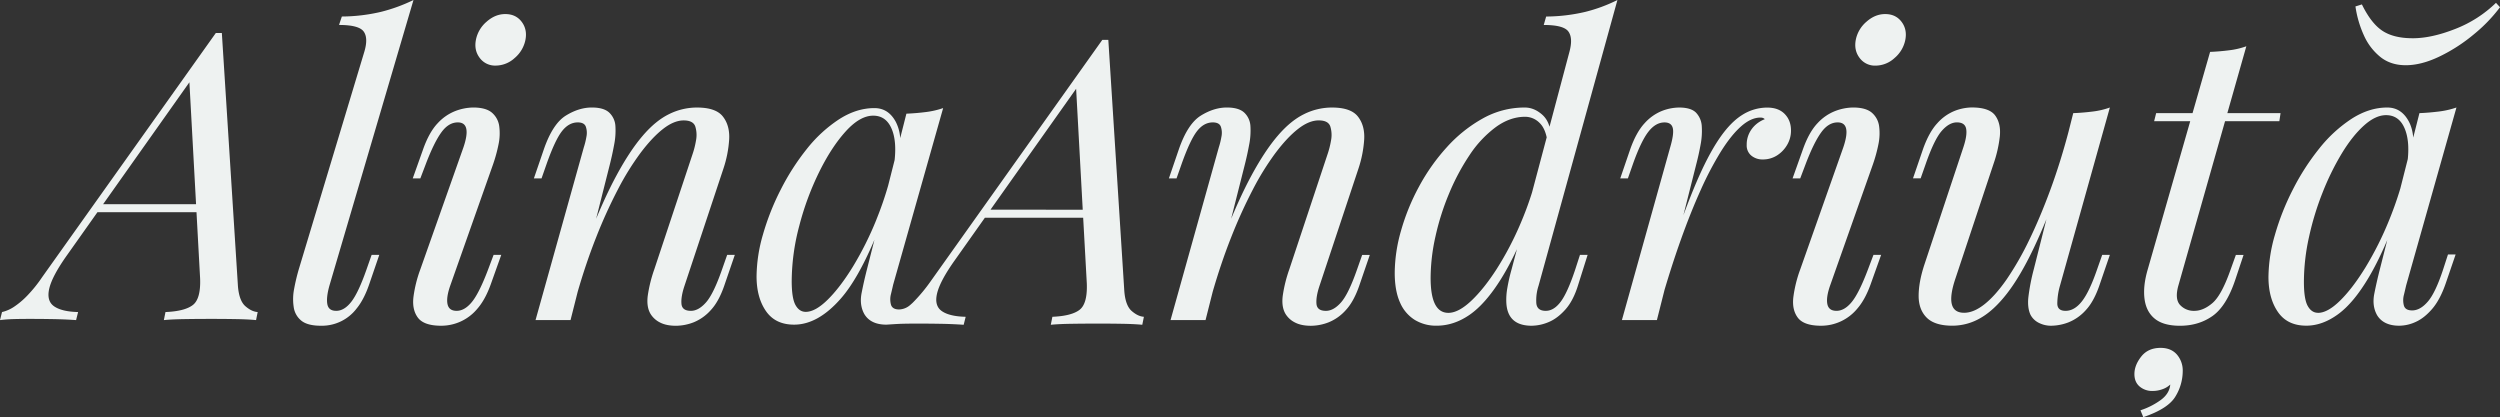 <svg xmlns="http://www.w3.org/2000/svg" viewBox="0 0 2071.48 345.64"><rect x="0" y="0" width="2071.48" height="345.64" fill="#333333" stroke="none"/><defs><clipPath id="clip-path"><path fill="none" d="M0 0h2071.48v345.64H0z"/></clipPath></defs><g id="Слой_2" data-name="Слой 2"><g clip-path="url(#clip-path)" id="Слой_1-2" data-name="Слой 1"><path d="M937.72 257.69q-5.15-4.47-6.12-16.39L918.35 33.06h-5L774.86 227.83l-4.17 5.86A134.72 134.72 0 01758 249.07l-.41.43c-.51.51-1 1.05-1.52 1.53-.74.7-1.45 1.3-2.16 1.92a14.54 14.54 0 01-8.87 3.47c-3.75 0-6-1.33-6.79-4a16.9 16.9 0 010-8.77c.77-3.19 1.38-5.79 1.82-7.78l41.42-146.32a70.77 70.77 0 01-14.57 3.32q-7.93 1-15.89 1.32l-5.13 20.26a34.26 34.26 0 00-3.64-13.45q-6.13-11.43-17.72-11.43-14.89 0-29.29 9.27a113.35 113.35 0 00-26.66 24.5 194.32 194.32 0 00-21.68 33.78 205.55 205.55 0 00-14.74 37.24 127.62 127.62 0 00-5.29 34.6q0 17.55 7.78 28.8T658 269q19.86 0 38.9-21.85c9.25-10.62 18.48-26.83 27.67-48.48l-6 23.65q-2.64 10.26-4.63 20.36t2.32 17.71q5.29 8.61 18.21 8.61c.49 0 8.62-.6 12.37-.71s8.4-.17 13.91-.17q8.61 0 18.54.17t19.2.82l1.66-6.62q-13.59-.32-19.87-4.8T776.49 243q2.47-10.26 14.73-27.48l24.83-35.09h81.46l3 54.29q.66 16.89-6 22T872 262.49l-1.32 6.62q6.62-.66 17.21-.82t22.52-.17q9.58 0 19.53.17t16.55.82l1.33-6.62c-3.31-.21-6.68-1.82-10.1-4.8M726.2 181.93A268.75 268.75 0 01706.67 221q-10.6 17.22-20.86 27.32T667.6 258.4q-5.29 0-8.44-5.62T656 232.91a181 181 0 016.29-45.85 233 233 0 0116.56-44.7q10.25-20.69 22-33.6t22.68-12.92q10.59 0 15.23 10.77c2.88 6.68 3.66 15.41 2.52 26l-5.36 21.14a280.12 280.12 0 01-9.74 28.16m94.54-8.17l70.95-100.19 5.47 100.21zm-765 37.44q-12.36 17.35-14.85 27.69t3.84 14.85q6.33 4.5 20 4.84l-1.66 6.67q-9.35-.66-19.36-.83T25 264.23c-5.55 0-10.23.06-14 .17s-7.45.39-11 .83l1.67-6.67a30 30 0 009.67-4.17 65.74 65.74 0 0011-9.18A112 112 0 0035 229.53L178.82 27.36h5l13.34 209.85q1 12 6.17 16.51t10.18 4.84l-1.34 6.67c-4.45-.44-10-.72-16.68-.83s-13.23-.17-19.68-.17q-12 0-22.69.17t-17.35.83l1.34-6.67q16-.66 22.69-5.84t6-22.19l-9-164.81 2.34-.66zm26.69-42h97.41l-2.67 6.67H76.4zm190.49 67.69q-2.67 9.69-1.66 15.18t7.33 5.51q6.68 0 12.52-7.51t12.51-26.52l4.33-12.35h6.34l-8.34 24.36q-4.33 12.68-10.51 20.18a36.12 36.12 0 01-29.52 14.18q-11 0-16.18-4.17a17.45 17.45 0 01-6.34-11.18 43.86 43.86 0 01.33-15.18 162.41 162.41 0 013.84-16.18L301.93 42.7q3.33-11.33-.67-16.68t-20.35-5.34l2.34-7a144.74 144.74 0 0032.36-3.84 137.2 137.2 0 0027-9.84zM384 122.11q7-20.69-4.67-20.69-7.68 0-13.68 8.34T353 135.45l-4.7 12.35H342l8.67-24.36q5-14 12-21.35a39.22 39.22 0 0114.84-10.18A43.09 43.09 0 01392 89.08q10.68 0 15.68 4.34a17.79 17.79 0 016 11.34 44.38 44.38 0 01-.67 15.18 124.49 124.49 0 01-4.33 15.85L373 236.87q-3.35 9.69-2.17 15.18t7.51 5.51q6.66 0 12.67-7.34t13.35-26.69l4.64-12.35h6.34l-8.68 24.36q-4.67 13-11.34 20.52a38.82 38.82 0 01-29.69 13.84q-14.36 0-19.35-6.67t-3.67-17.35a105.41 105.41 0 015.67-22.69zM394.34 33a26.31 26.31 0 018.84-15q7.17-6.35 15.51-6.34 8.69 0 13.52 6.34t3.17 15a26.35 26.35 0 01-8.85 15 23.36 23.36 0 01-15.84 6.34A15.68 15.68 0 01397.51 48q-4.85-6.33-3.17-15m78.4 232.23h-29l40-143.12a62.49 62.49 0 002.17-8.84 15.8 15.8 0 00-.51-8.34q-1.34-3.51-6.67-3.51-7.33 0-13 7.17t-12.68 26.86l-4.33 12.35h-6.34l8.34-24.36q7.33-21 18.18-27.69t21.52-6.67q10 0 14.51 4.34a16.65 16.65 0 015 11.17 59.14 59.14 0 01-1 15q-1.5 8.19-3.5 16.19zm15.34-69.39q11.69-30 22.69-50.38t21.69-32.86q10.66-12.51 21.85-18a51.85 51.85 0 0123.18-5.5q15.69 0 21.52 7.5t5.17 19a95 95 0 01-4.67 23.86l-32.36 97.41q-3 9-2.5 14.85t7.84 5.84q6.33 0 12.51-7t13.18-27l4.34-12.35h6.33l-8.34 24.36q-4.66 14-11.51 21.35a38.43 38.43 0 01-14.34 10.18 41.21 41.21 0 01-14.51 2.83q-8 0-13.18-2.67a19.32 19.32 0 01-7.84-7q-3.68-6-2.34-15.68a115.13 115.13 0 015.34-21.36l31.69-95.41a69.89 69.89 0 002.84-11.18 23.91 23.91 0 00-.5-11.67q-1.68-5.18-9.68-5.18t-17 7q-9 7-18.68 19.85a222.18 222.18 0 00-19 30.69 410.23 410.23 0 00-17.85 39.37q-8.51 21.53-15.51 45.87zm510.82 69.39h-29l40-143.12a61.15 61.15 0 002.17-8.84 15.81 15.81 0 00-.5-8.34c-.89-2.34-3.12-3.51-6.67-3.51q-7.35 0-13 7.18t-12.68 26.85l-4.34 12.35h-6.34l8.34-24.36q7.33-21 18.19-27.69t21.51-6.67q10 0 14.52 4.34a16.6 16.6 0 015 11.17 59.67 59.67 0 01-1 15q-1.5 8.17-3.5 16.18zm15.35-69.39q11.67-30 22.68-50.38t21.69-32.86q10.68-12.51 21.85-18a51.86 51.86 0 0123.19-5.5q15.67 0 21.52 7.51t5.17 19a95.35 95.35 0 01-4.67 23.86l-32.36 97.41q-3 9-2.51 14.85t7.84 5.84q6.35 0 12.52-7t13.17-27l4.34-12.34h6.32l-8.34 24.35q-4.68 14-11.51 21.35a38.38 38.38 0 01-14.35 10.18 41.17 41.17 0 01-14.51 2.83q-8 0-13.18-2.67a19.32 19.32 0 01-7.84-7q-3.68-6-2.33-15.68a114.07 114.07 0 015.34-21.35l31.72-95.46a72.09 72.09 0 002.84-11.18 23.91 23.91 0 00-.51-11.67q-1.66-5.18-9.67-5.17t-17 7q-9 7-18.69 19.85a223.15 223.15 0 00-19 30.69 411.36 411.36 0 00-17.85 39.37q-8.51 21.53-15.52 45.88zm185.82 63.39q8.34 0 18.85-9.85t21.35-26.69a257.15 257.15 0 0020-38.36 267.09 267.09 0 0014.51-44.54l-5 36q-13 34.37-25.86 55.05t-26 29.86q-13.18 9.16-27.52 9.17a33.89 33.89 0 01-18.19-4.84 31.59 31.59 0 01-12.21-14.48q-4.35-9.68-4.34-24.69a128.78 128.78 0 015.17-34.53 178.46 178.46 0 0114.85-36.53 163.6 163.6 0 0123.19-32.86 115.93 115.93 0 0129.85-23.85 70.8 70.8 0 0134.7-9q7.68 0 14.35 5.84t7.34 17.51l-2.67 6.67q-1.34-12-6.68-17.18a16.87 16.87 0 00-12-5.17q-12.68 0-24.52 8.68a91.62 91.62 0 00-21.52 23 183.45 183.45 0 00-17 31.86 207.12 207.12 0 00-11.32 35.7 159.42 159.42 0 00-4 34.2q0 14.69 3.67 21.85t11 7.18m74.73-22.36a38.65 38.65 0 00-1.83 14.18q.49 6.51 7.84 6.51 6.68 0 12.34-7.51t12-26.52l4-12.35h6.34l-7.68 24.36q-4 13.35-10.67 20.85t-14 10.51a37 37 0 01-14 3q-20 0-21-19a55.27 55.27 0 01.84-12.35 147.17 147.17 0 013.5-15.35l48-180.49q3-11.33-1-16.68t-20.35-5.33l2-7a144.66 144.66 0 0032.36-3.84 129.2 129.2 0 0026.7-9.86zm98.09 28.36h-29l40-143.12q3.33-11.34 2.16-16t-6.83-4.67q-7.35 0-13.35 7.68t-12.68 26.35l-4.33 12.35h-6.34l8.34-24.36q5-14 11.84-21.35a38.61 38.61 0 0114.35-10.18 40.34 40.34 0 0114.18-2.83q10 0 14.17 4.34a17.61 17.61 0 014.68 11.34 60.16 60.16 0 01-1 15.18q-1.5 8.18-3.5 15.85zm85.74-167.81q-7.68 0-15.85 7.17t-16.68 20.69a269.52 269.52 0 00-17 32.36q-8.5 18.86-16.68 41.87t-15.84 49.71l8.34-42.71q11-32.68 20.51-55t18.85-36.2q9.35-13.84 19.19-20a38.64 38.64 0 0120.85-6.17q9.33 0 14.51 5.34t5.17 13.62a23 23 0 01-3.33 12.17 25.45 25.45 0 01-8.51 8.68 21.64 21.64 0 01-11.51 3.17 14.46 14.46 0 01-9.51-3.17 10.83 10.83 0 01-3.84-8.84 21.64 21.64 0 012-9.51 22.93 22.93 0 015.33-7.18 24.69 24.69 0 017.68-4.67 4.75 4.75 0 00-1.5-1 6 6 0 00-2.17-.33m68.71 24.69q7-20.69-4.67-20.69-7.68 0-13.68 8.34t-12.67 25.69l-4.68 12.35h-6.33l8.67-24.36q5-14 12-21.35a39.11 39.11 0 0114.85-10.17 42.88 42.88 0 0114.51-2.84q10.67 0 15.68 4.34a17.79 17.79 0 016 11.34 44.63 44.63 0 01-.67 15.18 124.51 124.51 0 01-4.34 15.85l-35.7 101.08q-3.33 9.69-2.17 15.18t7.51 5.51q6.67 0 12.68-7.34t13.34-26.69l4.67-12.35h6.34l-8.69 24.36q-4.68 13-11.34 20.52A38.82 38.82 0 011509 269.9q-14.34 0-19.35-6.67t-3.65-17.35a106 106 0 015.67-22.69zM1537.69 33a26.3 26.3 0 018.85-15q7.17-6.35 15.51-6.34 8.67 0 13.51 6.34t3.17 15a26.33 26.33 0 01-8.84 15 23.4 23.4 0 01-15.89 6.38 15.69 15.69 0 01-13.14-6.38q-4.83-6.33-3.17-15m170.15 116.8q-12 33.36-23 56.38t-21.85 37q-10.86 14-22 20.35a46.37 46.37 0 01-23.19 6.34q-14.68 0-21.35-6.67t-6.68-18q0-11.33 4.68-25.69l32.36-97.41q3.33-10 2.33-15.35c-.66-3.55-3.22-5.34-7.67-5.34q-6.35 0-12.51 7t-13.18 27l-4.34 12.35h-6.34l8.34-24.36q5-14 11.85-21.35a38.58 38.58 0 0114.34-10.18 40.43 40.43 0 0114.18-2.83q14.68 0 19.52 6.84t3.67 17.51a104 104 0 01-5.17 22.36l-31.7 95.41q-9.33 28 7.34 28 8 0 17-7.18t18.35-20.68a250.37 250.37 0 0018.5-32.3q9.17-18.85 17.68-42t15.51-49.88zm-1 87.07a54.88 54.88 0 00-2.17 14.85q.16 5.84 6.84 5.84 7.34 0 13.51-7.84t12.51-26.19l4.34-12.35h6.34l-8.34 24.36q-4.68 14-11.51 21.35a38.54 38.54 0 01-14.36 10.18 41.17 41.17 0 01-14.51 2.83 22.15 22.15 0 01-10-2.33 15.65 15.65 0 01-7-6.68c-1.78-3.77-2.39-8.56-1.83-14.34a167.47 167.47 0 014.5-23.36l32.7-129.44q8.33-.33 16.18-1.34a64.26 64.26 0 0014.18-3.33zm83.4 51.38q8.67 0 13.51 5.51a20.22 20.22 0 014.84 13.84 40.47 40.47 0 01-6 20.85q-6 10.19-26.69 17.19l-2.33-5.68a60 60 0 0015.84-7.84q8.17-5.5 8.85-13.51a17.5 17.5 0 01-6.34 3.84 23.63 23.63 0 01-8.34 1.5 16 16 0 01-10.68-3.67q-4.34-3.67-4.34-10.34 0-7.35 5.67-14.52t16-7.17m14.68-51.38q-3 11 1.5 15.85a15.4 15.4 0 0011.84 4.84q7.34 0 14.85-6.34t14.85-27l4.67-13h6.38l-7 21q-7.35 21.69-18.85 29.7t-26.86 8q-13.68 0-20.85-5.84t-8.51-16.51q-1.34-10.68 2.67-24.35L1831.27 43q8-.33 15.85-1.34a64.12 64.12 0 0014.18-3.33zm84.74-143.12l-1 6.67H1784.9l1.67-6.67zm31.03 165.48q8 0 18.35-10.18t21-27.52a270.47 270.47 0 0019.69-39.37 287.73 287.73 0 0014.34-45.71l-5.67 36q-12.69 35.37-25.36 56.89t-25.68 31q-13 9.51-26.36 9.51-15.69 0-23.52-11.34t-7.84-29a128.57 128.57 0 015.34-34.86 206.76 206.76 0 0114.84-37.53 195 195 0 0121.86-34 113.58 113.58 0 0126.85-24.69q14.52-9.33 29.53-9.34 11.67 0 17.85 11.51t2.5 32.19l-3.67 2q2.32-17.68-2.34-28.53t-15.34-10.84q-8.68 0-18.19 8.51t-18.35 23a216 216 0 00-16 32.52 236.24 236.24 0 00-11.34 37.2 172.91 172.91 0 00-4.17 36.87q0 14.34 3.17 20t8.5 5.67m78.42-227.49q15.67 0 35.19-7.68a100.51 100.51 0 0033.87-21.68l3.33 3.66a127.3 127.3 0 01-21.35 22.18 137.48 137.48 0 01-28.52 18.52q-15.19 7.34-28.2 7.34-12.35 0-20.85-6.67a47.92 47.92 0 01-13.68-17.69 87.54 87.54 0 01-7.17-24.35l5.34-1.67q7.67 15.69 17 21.85t25 6.18m5.67 62.05q8-.33 16-1.33a71 71 0 0014.68-3.34l-41.7 147.46c-.45 2-1.06 4.62-1.84 7.84a17 17 0 000 8.84q1.17 4 6.84 4 6.68 0 13-7.34t12.68-26.69l4-12.35h6.34l-8.34 24.36q-4.67 13.33-11.17 20.85t-13.52 10.67a33.09 33.09 0 01-13.67 3.17q-13 0-18.35-8.67-4.35-7.68-2.34-17.85t4.67-20.52z" fill="#eef2f1"/></g></g></svg>